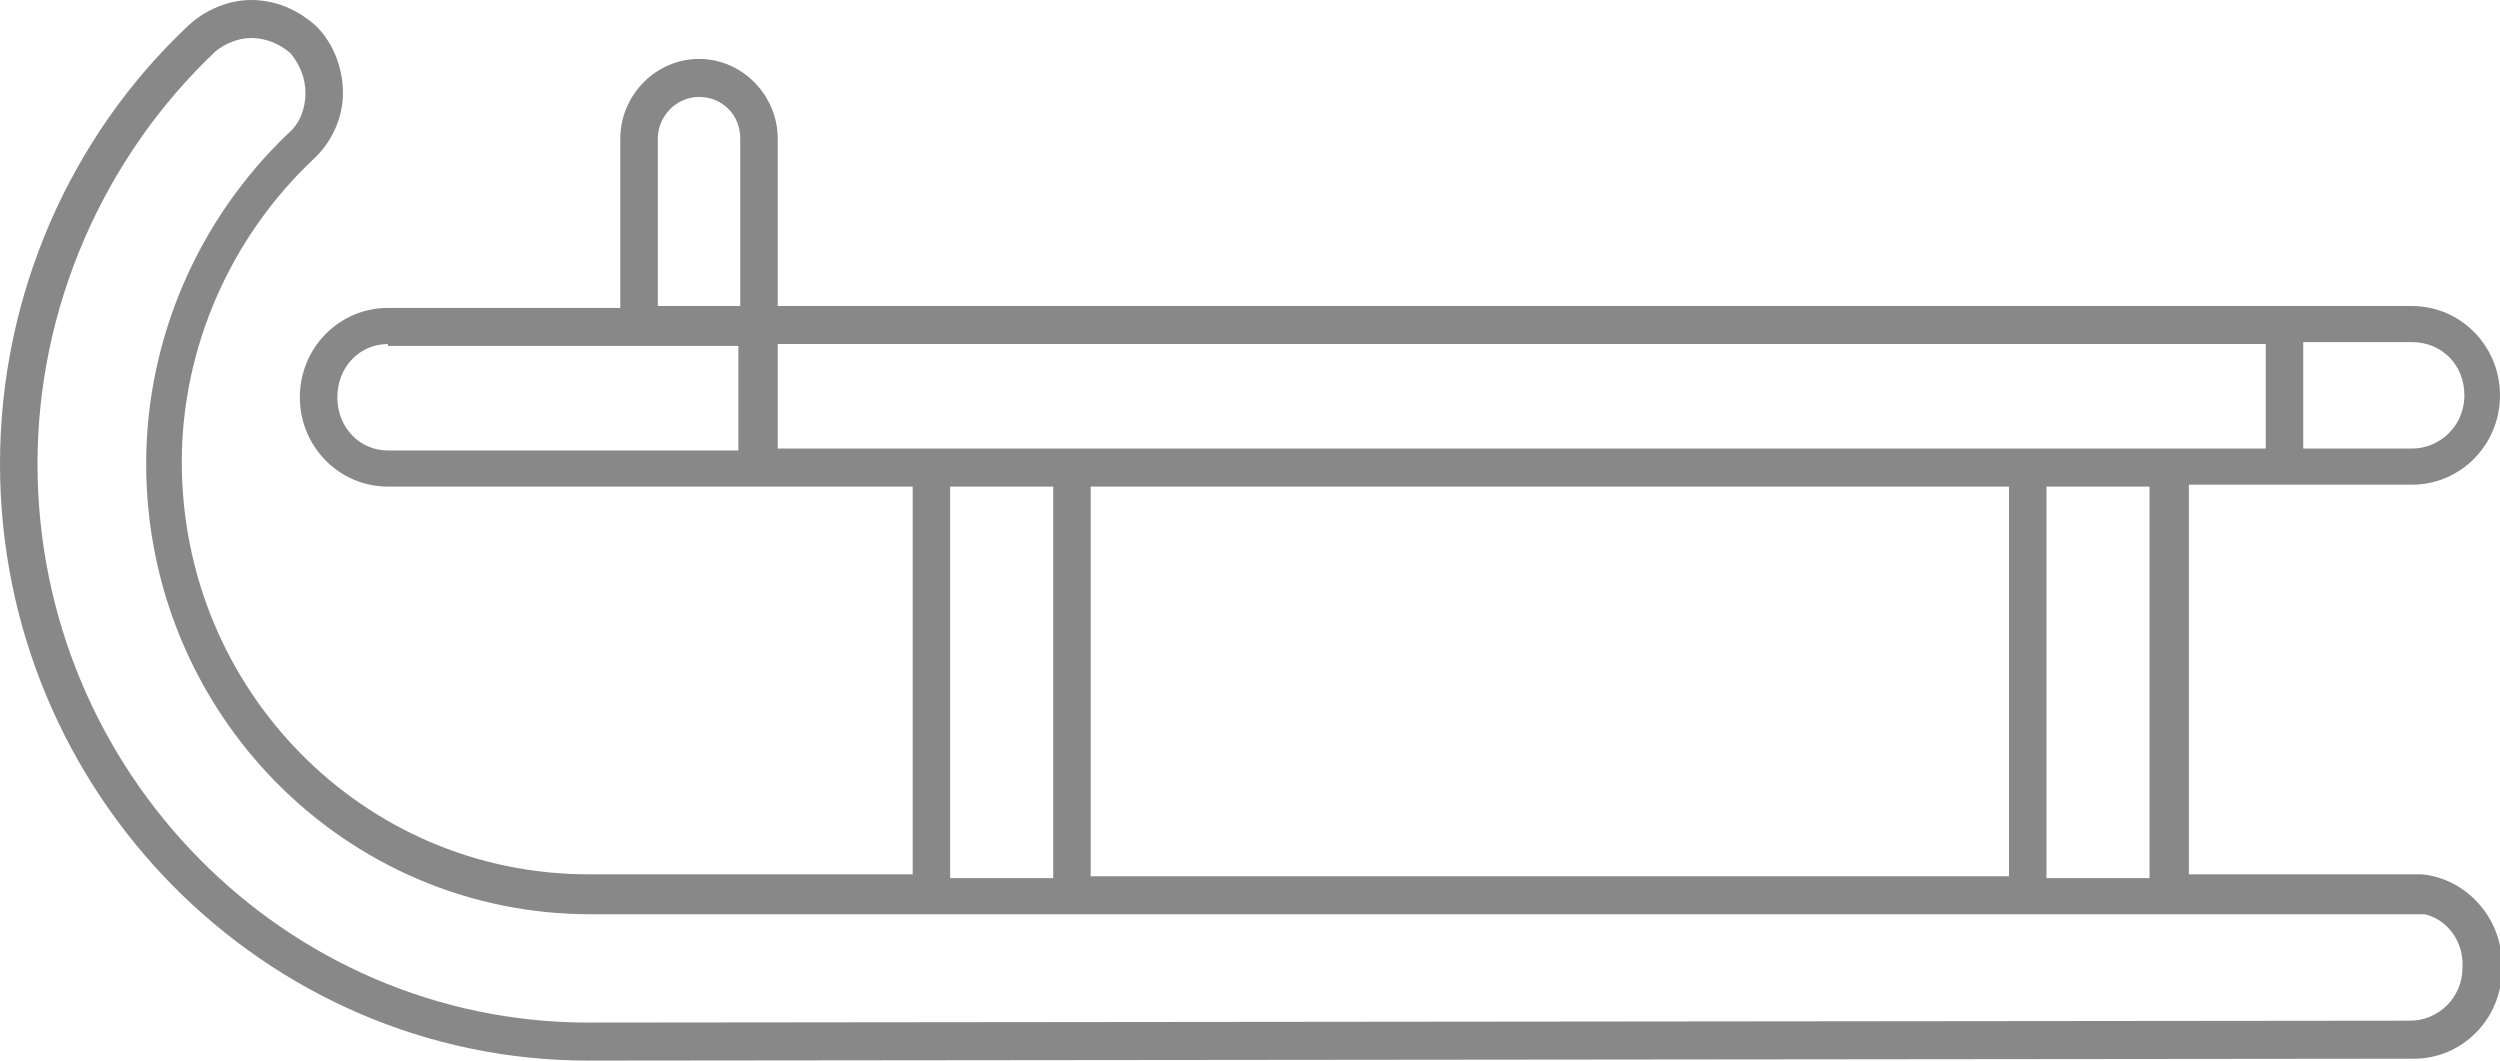 <svg width="66" height="28" viewBox="0 0 66 28" fill="none" xmlns="http://www.w3.org/2000/svg">
<g clip-path="url(#clip0)">
<path d="M15.535 28C6.976 28 0 20.925 0 12.244C0 7.828 1.831 3.613 4.997 0.652C5.442 0.251 6.036 0 6.63 0C7.273 0 7.867 0.251 8.361 0.703C8.807 1.154 9.054 1.806 9.054 2.459C9.054 3.111 8.757 3.763 8.262 4.215C6.085 6.272 4.799 9.183 4.799 12.194C4.799 18.215 9.598 23.082 15.535 23.082H24.095V12.846H10.241C8.955 12.846 7.916 11.792 7.916 10.488C7.916 9.183 8.955 8.129 10.241 8.129H16.376V3.663C16.376 2.509 17.316 1.556 18.454 1.556C19.592 1.556 20.532 2.509 20.532 3.663V8.079H63.675C64.961 8.079 66 9.133 66 10.437C66 11.742 64.961 12.796 63.675 12.796H57.787V23.082H63.675C63.774 23.082 63.823 23.082 63.922 23.082C65.109 23.183 66.049 24.237 66.049 25.441V25.591C66.049 26.896 65.01 27.95 63.724 27.95L15.535 28ZM6.63 1.004C6.283 1.004 5.937 1.154 5.69 1.355C2.721 4.165 0.99 8.129 0.99 12.244C0.99 20.373 7.52 26.996 15.535 26.996L63.625 26.946C64.367 26.946 65.01 26.344 65.01 25.541V25.441C65.01 24.839 64.615 24.287 64.021 24.136H63.971H19.691C19.642 24.136 19.642 24.136 19.543 24.136H19.493H15.585C9.103 24.136 3.859 18.817 3.859 12.244C3.859 8.932 5.244 5.771 7.619 3.513C7.916 3.262 8.064 2.86 8.064 2.459C8.064 2.057 7.916 1.706 7.669 1.405C7.372 1.154 7.025 1.004 6.63 1.004ZM54.027 23.183H56.748V12.846H54.027V23.183ZM25.084 23.183H27.805V12.846H25.084V23.183ZM28.795 23.133H53.038V12.846H28.795V23.133ZM60.805 11.842H63.675C64.417 11.842 65.06 11.24 65.06 10.437C65.06 9.634 64.466 9.032 63.675 9.032H60.805V11.842V11.842ZM20.532 11.842H59.816V9.082H20.532V11.842ZM10.241 9.082C9.499 9.082 8.906 9.685 8.906 10.488C8.906 11.29 9.499 11.893 10.241 11.893H19.493V9.133H10.241V9.082ZM18.454 2.559C17.861 2.559 17.366 3.061 17.366 3.663V8.079H19.543V3.663C19.543 3.011 19.048 2.559 18.454 2.559Z" fill="#888888"/>
</g>
<defs>
<clipPath id="clip0">
<rect width="66" height="28" fill="white"/>
</clipPath>
</defs>
</svg>
